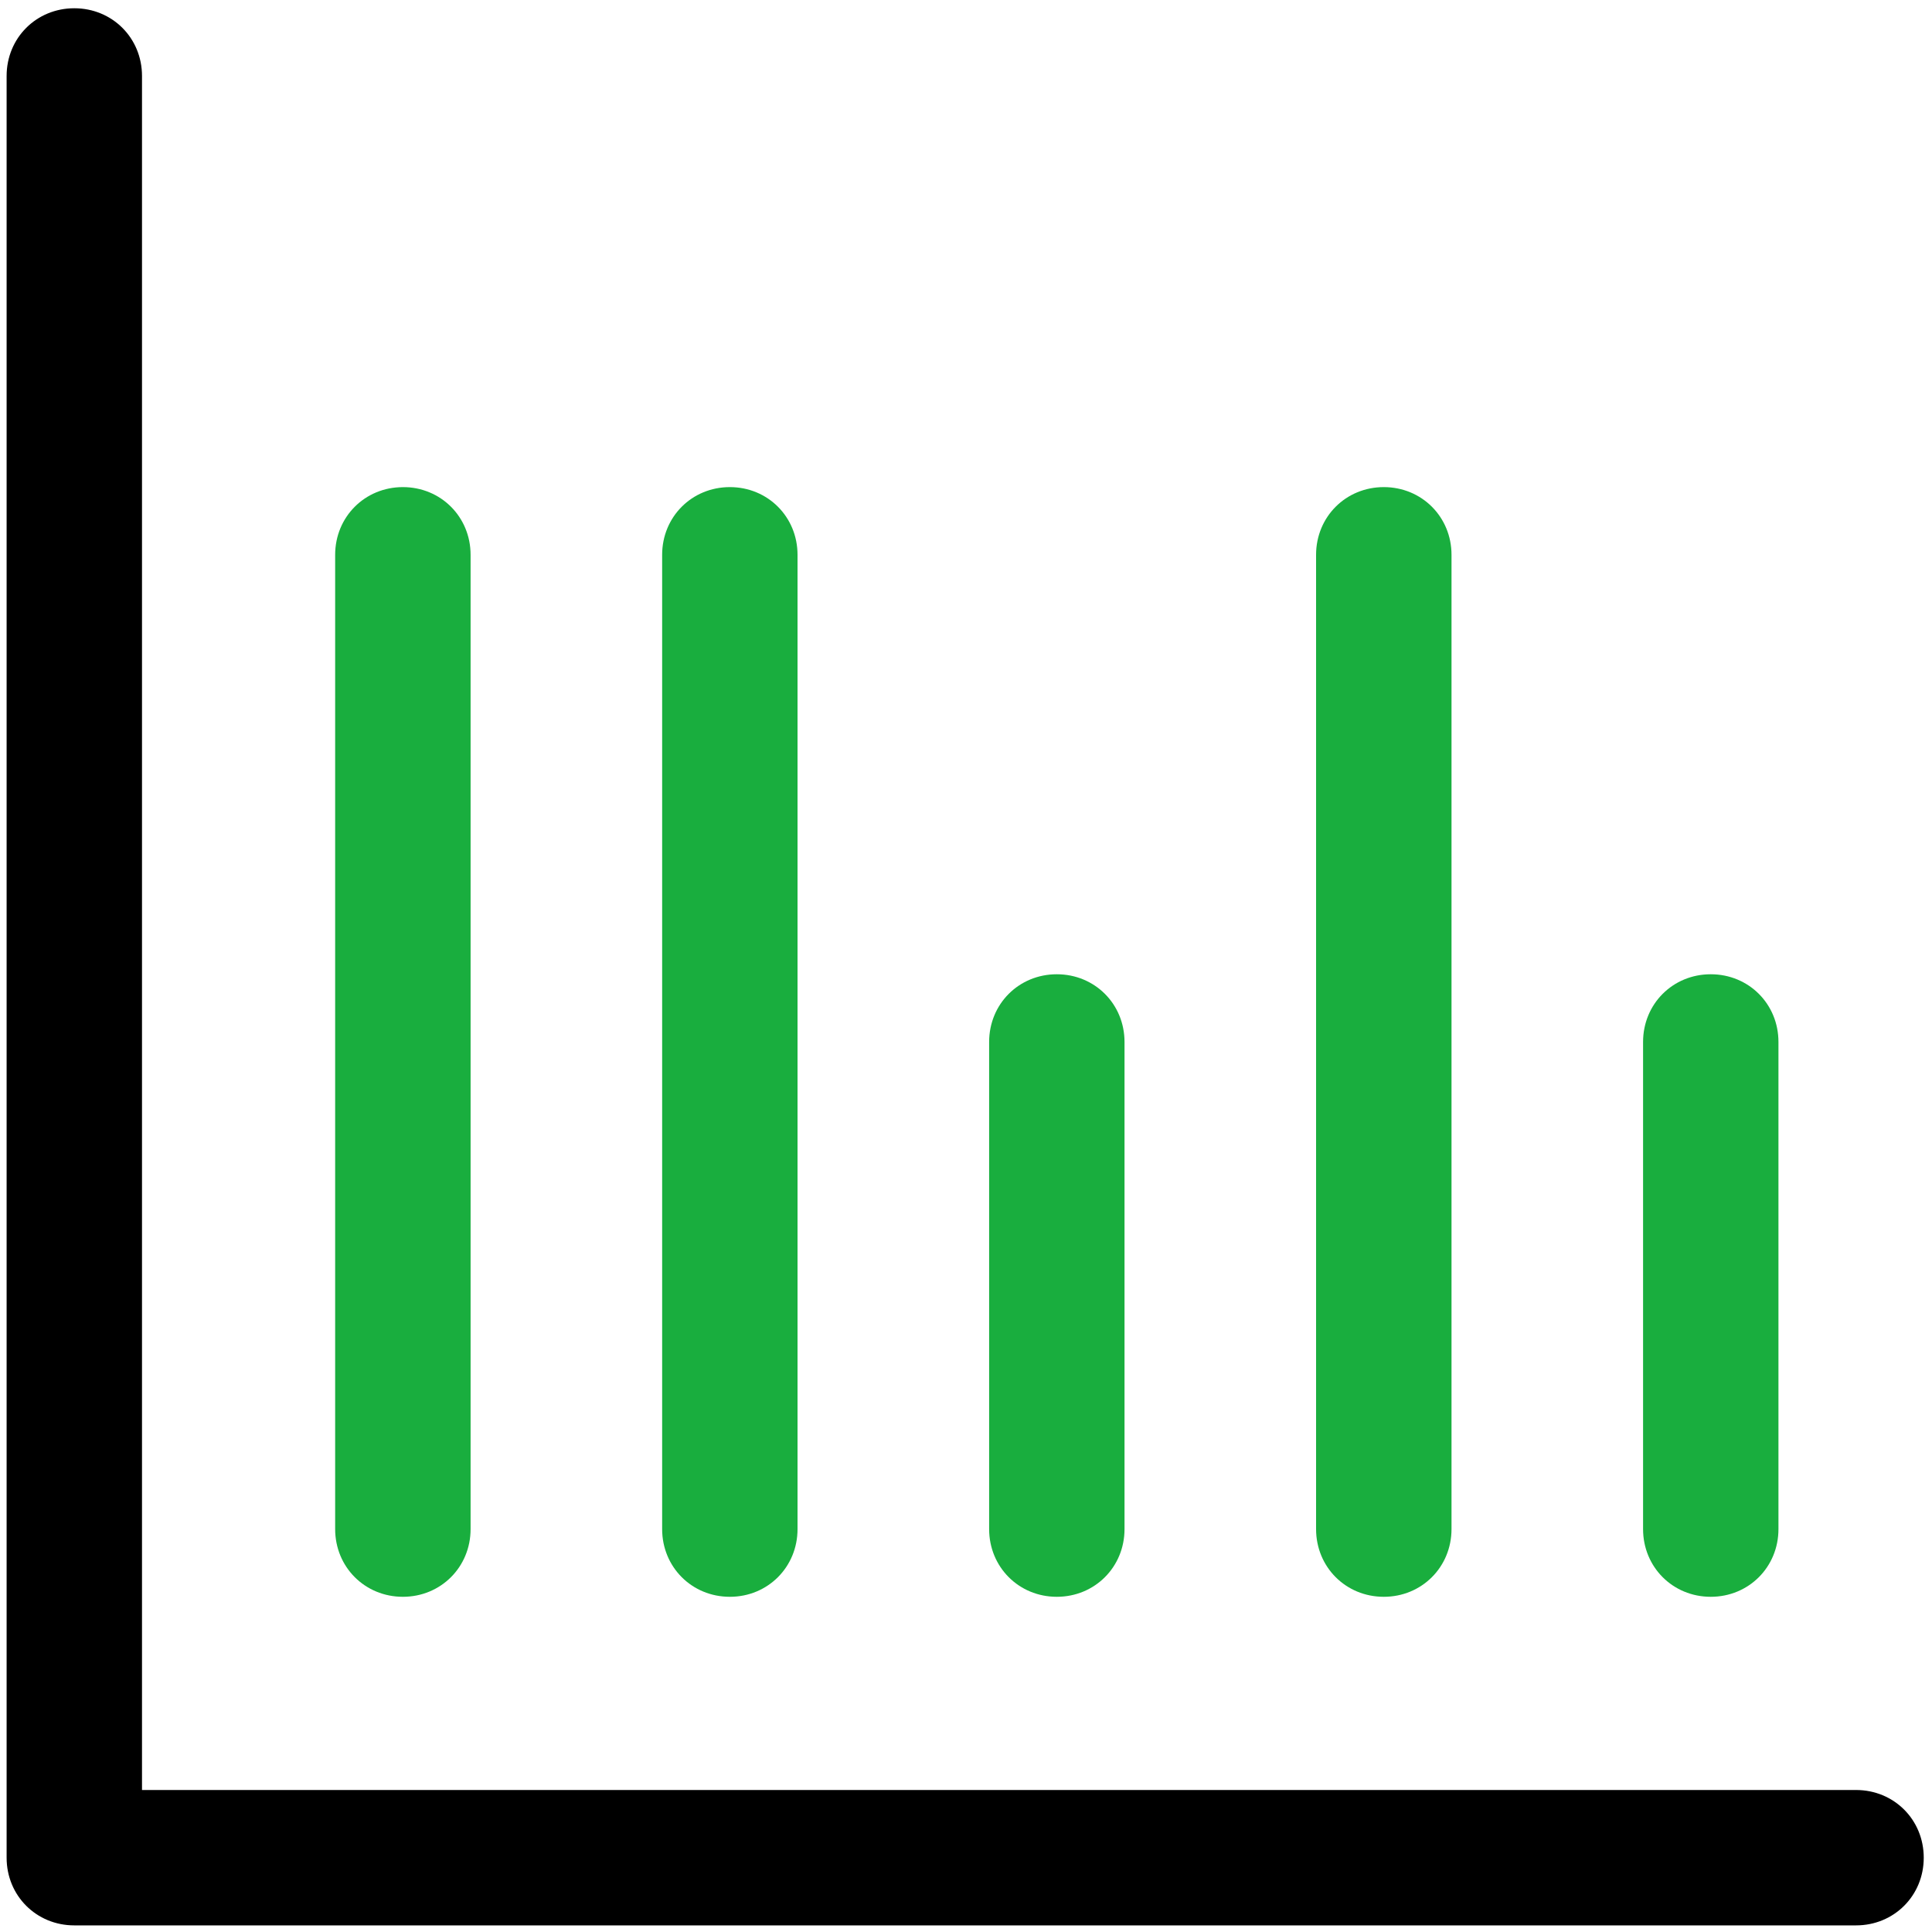 <?xml version="1.0" encoding="UTF-8"?> <svg xmlns="http://www.w3.org/2000/svg" width="40" height="40" viewBox="0 0 40 40" fill="none"><g clip-path="url(#clip0_306_5673)"><path d="M38.427 37.06H2.94V1.573C2.94 0.786 2.325 0.171 1.538 0.171C0.752 0.171 0.137 0.786 0.137 1.573V38.462C0.137 39.248 0.752 39.863 1.538 39.863H38.427C39.214 39.863 39.829 39.248 39.829 38.462C39.829 37.675 39.214 37.06 38.427 37.06Z" fill="black"></path><path d="M16.512 31.658V11.487C16.512 10.701 15.897 10.085 15.111 10.085C14.324 10.085 13.709 10.701 13.709 11.487V31.658C13.709 32.444 14.324 33.06 15.111 33.06C15.897 33.06 16.512 32.444 16.512 31.658Z" fill="#19AE3E"></path><path d="M9.743 31.658V11.487C9.743 10.701 9.127 10.085 8.341 10.085C7.555 10.085 6.939 10.701 6.939 11.487V31.658C6.939 32.444 7.555 33.06 8.341 33.06C9.127 33.06 9.743 32.444 9.743 31.658Z" fill="#19AE3E"></path><path d="M30.052 31.658V11.487C30.052 10.701 29.436 10.085 28.65 10.085C27.863 10.085 27.248 10.701 27.248 11.487V31.658C27.248 32.444 27.863 33.06 28.65 33.06C29.436 33.06 30.052 32.444 30.052 31.658Z" fill="#19AE3E"></path><path d="M36.821 31.658V21.573C36.821 20.786 36.206 20.171 35.419 20.171C34.633 20.171 34.018 20.786 34.018 21.573V31.658C34.018 32.444 34.633 33.06 35.419 33.06C36.206 33.06 36.821 32.444 36.821 31.658Z" fill="#19AE3E"></path><path d="M23.282 31.658V21.573C23.282 20.786 22.666 20.171 21.88 20.171C21.094 20.171 20.479 20.786 20.479 21.573V31.658C20.479 32.444 21.094 33.06 21.88 33.06C22.666 33.06 23.282 32.444 23.282 31.658Z" fill="#19AE3E"></path></g><defs><clipPath id="clip0_306_5673"><rect width="40" height="40" fill="white"></rect></clipPath></defs></svg> 